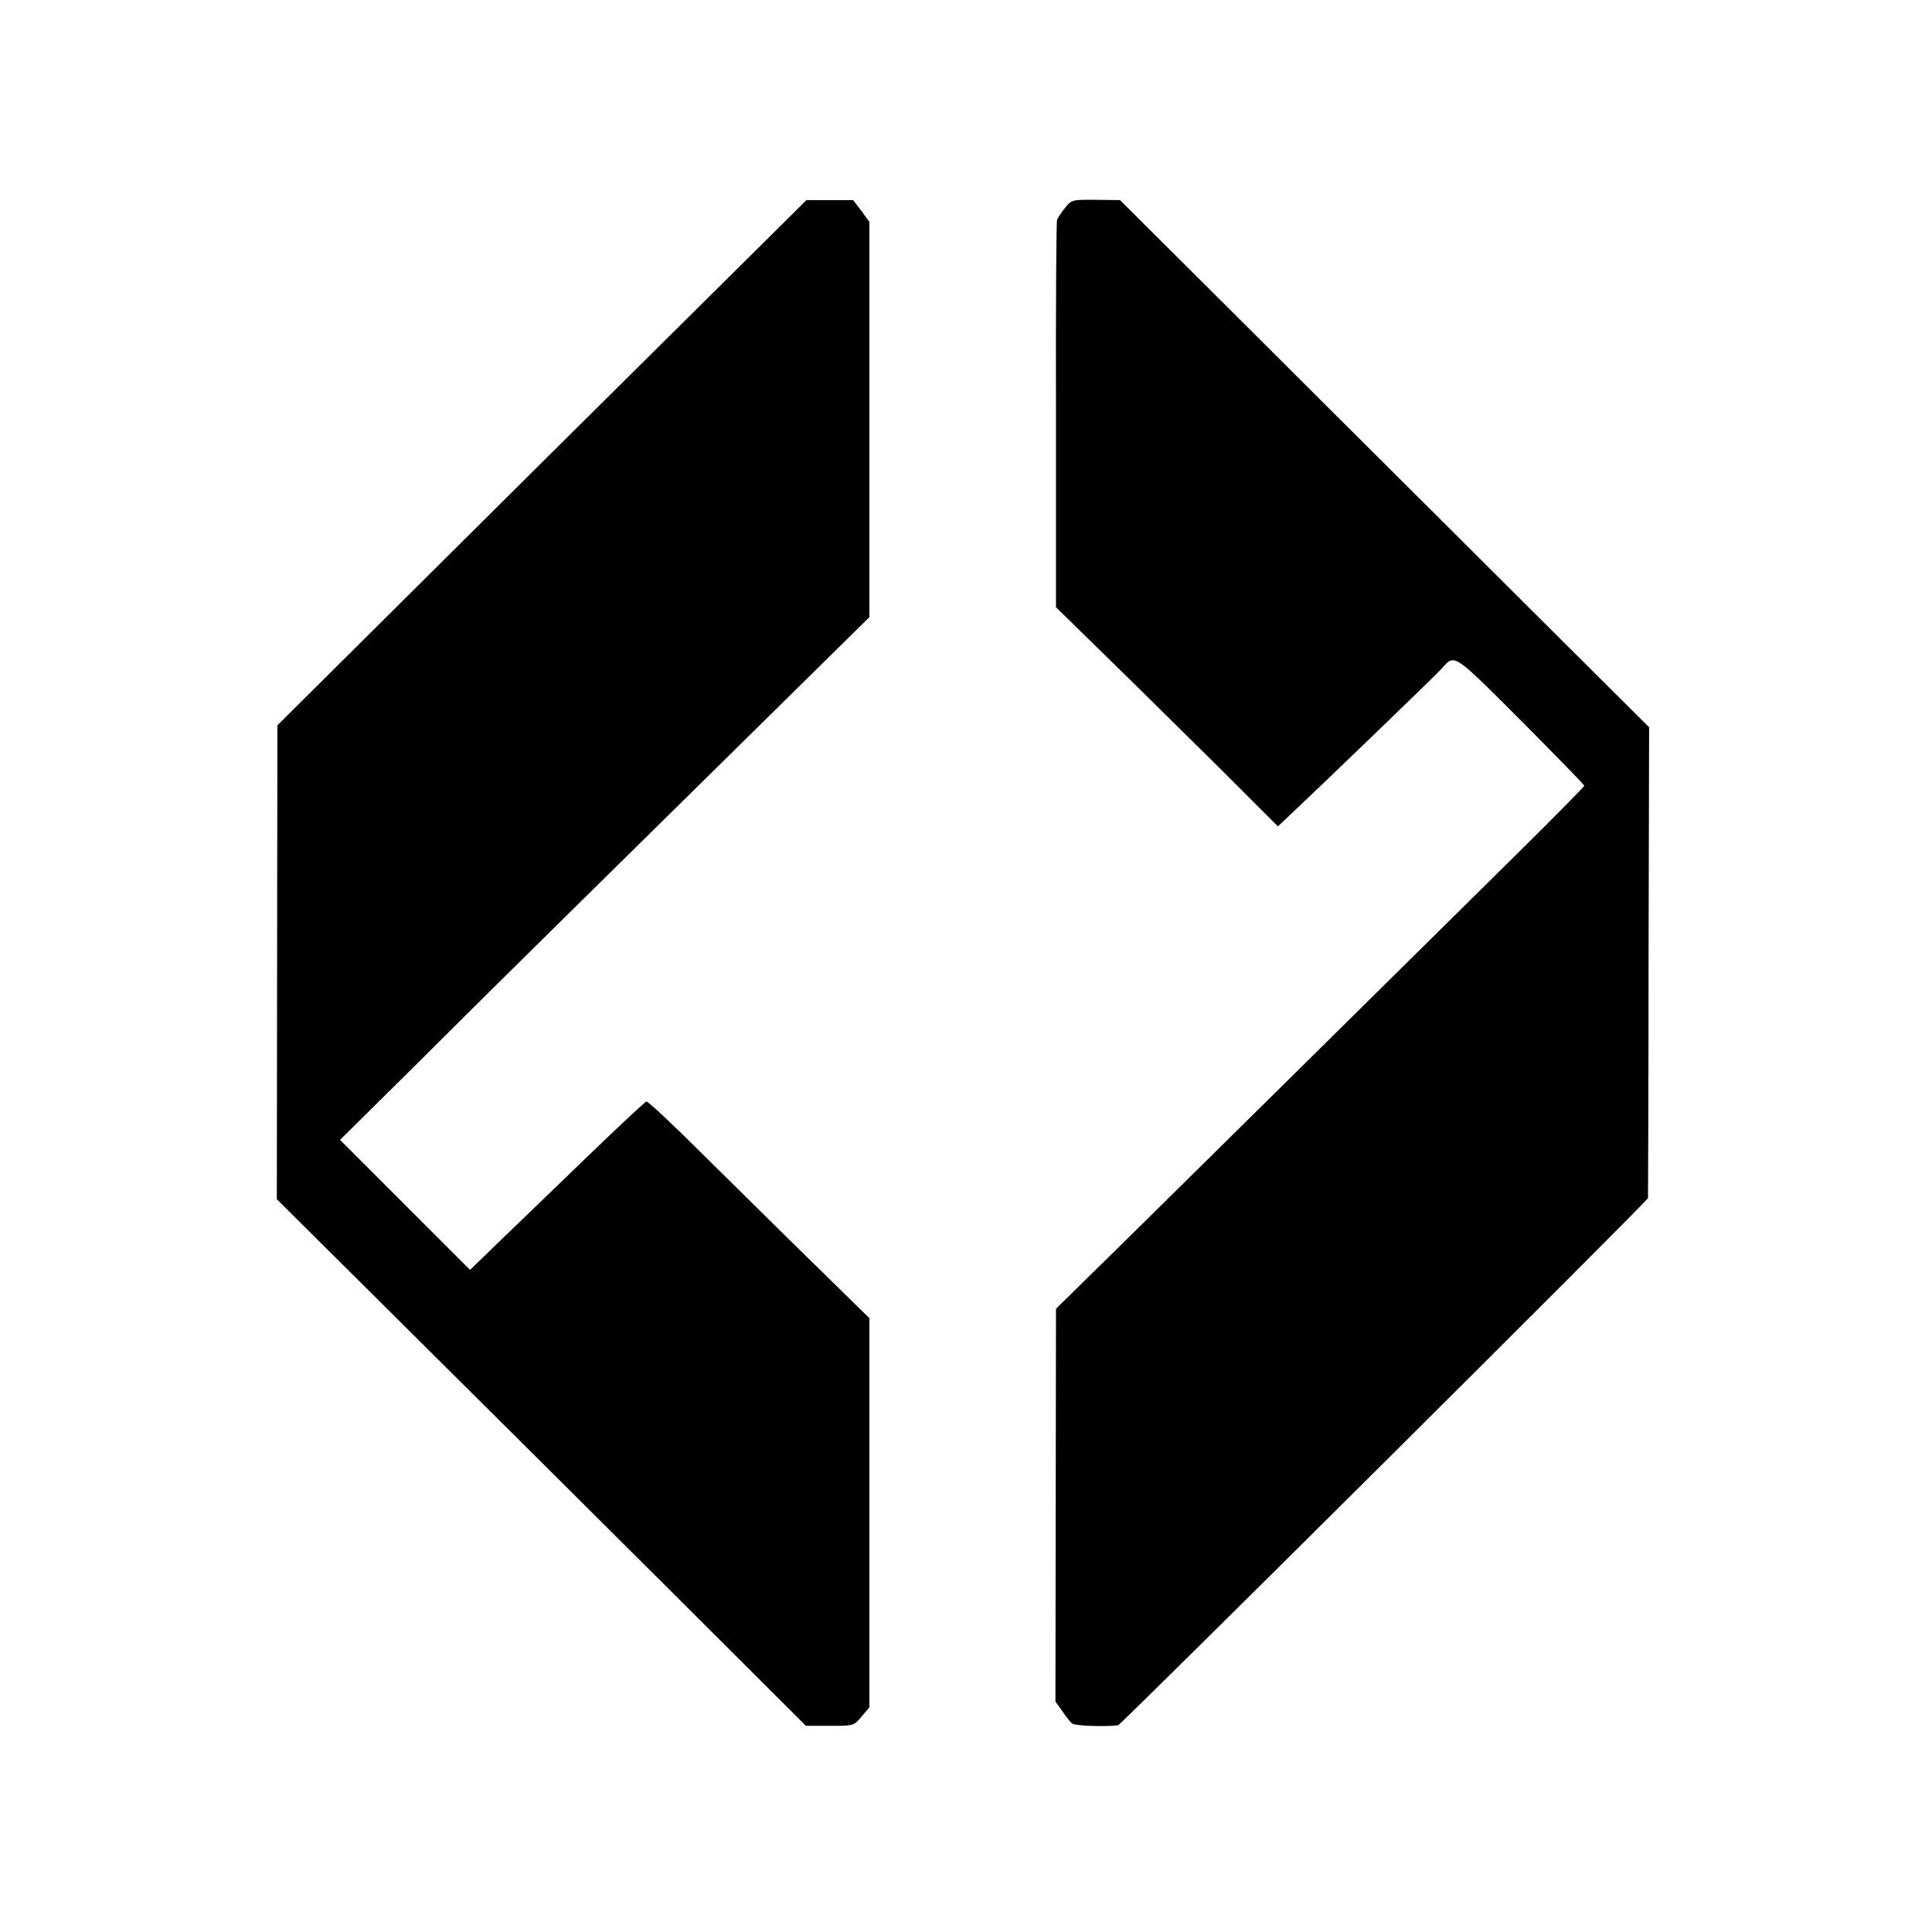 <svg xmlns="http://www.w3.org/2000/svg" width="933.333" height="933.333" version="1.0" viewBox="0 0 700 700"><path d="m196.3 167.6-95.8 95.2-.1 85.9-.1 85.8 47.8 47.5c26.3 26.1 69.5 69.1 95.9 95.4l48 47.9h8.7c8.6 0 8.7 0 11.5-3.4l2.8-3.3v-141l-20.2-19.8c-11.2-10.9-29.1-28.7-40-39.4-10.8-10.8-20.1-19.5-20.6-19.3-.6.2-9.9 8.9-20.8 19.4-10.8 10.4-22.4 21.6-25.8 24.9-3.4 3.2-8.6 8.3-11.7 11.3l-5.6 5.4-23.5-23.5-23.6-23.6 28.2-27.9c15.4-15.4 39.9-39.6 54.3-53.8s44.9-44.2 67.8-66.8l41.5-40.9V80.4l-2.9-4-3-3.9h-16.9zm189.6-92.3c-1.3 1.6-2.6 3.6-2.9 4.3s-.5 32.6-.4 70.9V220l19.5 19.1c10.7 10.4 28.7 28.3 40.2 39.6l20.7 20.7 3.2-3c11.2-10.5 54.1-51.8 56.2-54.2 4.7-5.3 3.9-5.9 28.6 18.8 12.6 12.7 23 23.3 23 23.7 0 .3-11.2 11.7-24.9 25.2s-51.3 50.7-83.6 82.6-64.1 63.3-70.8 69.8l-12.1 11.9-.1 71.1-.1 71.2 2.5 3.5c1.3 1.9 2.9 4 3.6 4.5 1 .8 11.8 1.2 16.6.6 1.1-.2 191.8-189.9 192-191 0-.3.2-38.9.2-85.6l.2-85-45-44.8c-24.7-24.7-67.9-67.6-95.8-95.5l-50.9-50.7-8.7-.1c-8.6-.1-8.9 0-11.2 2.9"/></svg>